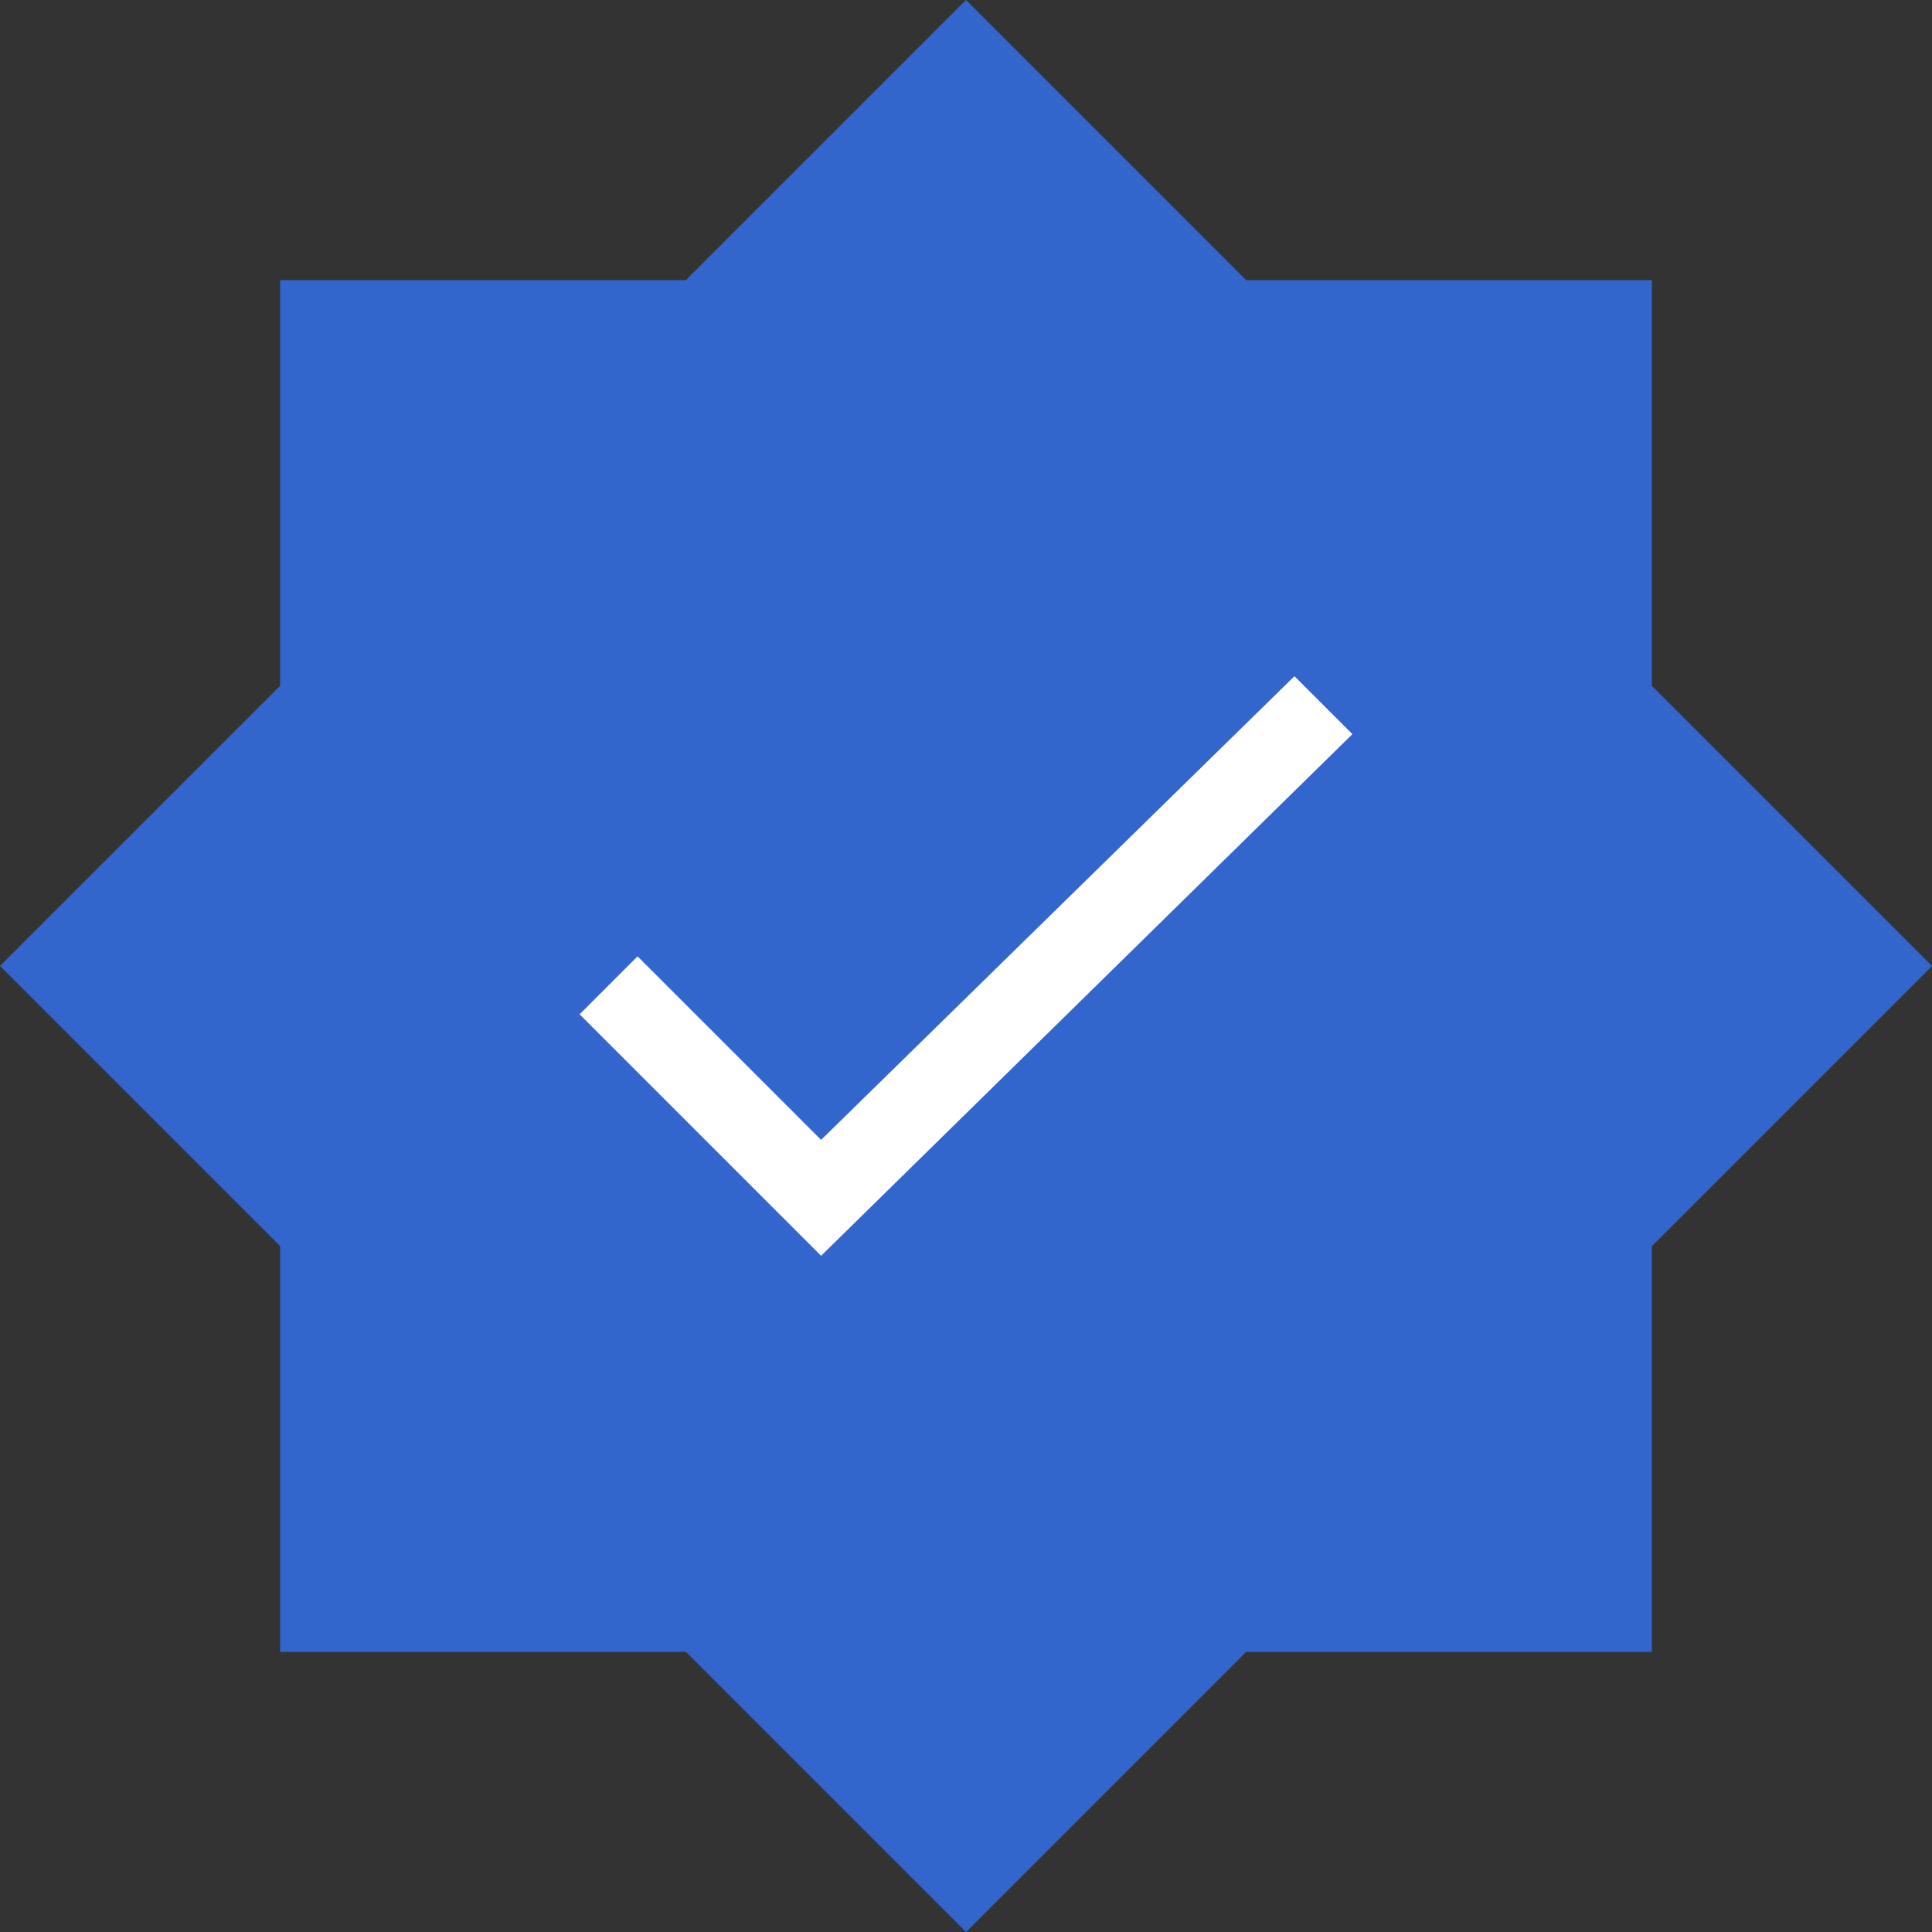 <svg xmlns="http://www.w3.org/2000/svg" xml:space="preserve" style="enable-background:new 0 0 20 20" viewBox="0 0 20 20"><rect x="0" y="0" width="20" height="20" fill="#333333" stroke="none"/><path d="M17.1 7.1V2.9h-4.2L10 0 7.1 2.9H2.9v4.2L0 10l2.9 2.9v4.2h4.2L10 20l2.9-2.9h4.2v-4.2L20 10z" style="fill:#36c"/><path d="M8.5 11.8 6.6 9.9l-.6.6L8.5 13 14 7.6l-.6-.6-4.9 4.8z" style="fill:#fff"/></svg>